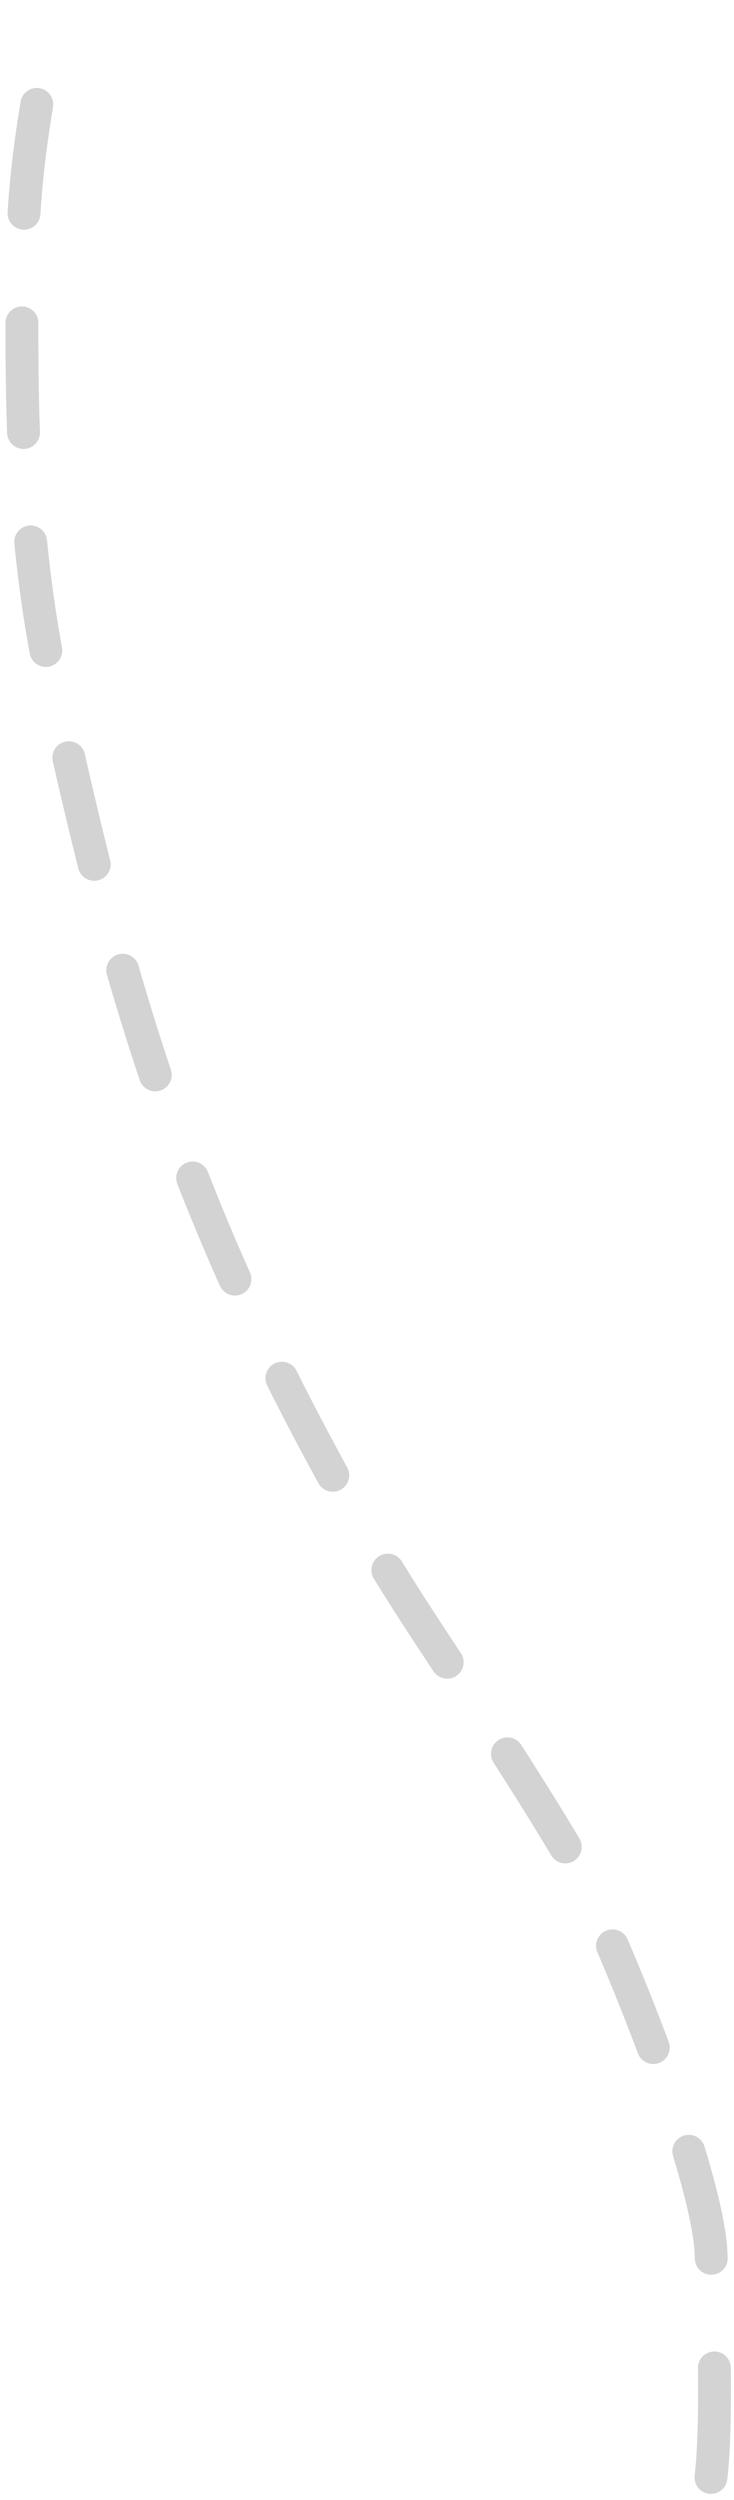 <?xml version="1.0" encoding="UTF-8"?> <svg xmlns="http://www.w3.org/2000/svg" width="67" height="228" viewBox="0 0 67 228" fill="none"> <path d="M64.897 225.933C65.552 220.557 65.041 208.291 64.897 205.352C64.522 197.652 55.218 174.395 51.267 167.867C41.583 151.867 37.079 147.293 28.362 130.801C15.91 107.243 10.461 88.61 4.837 62.576C2.227 50.497 1.906 38.775 2.019 26.466C2.075 20.402 2 15.289 4.837 1.719" stroke="#D3D3D3" stroke-width="3" stroke-linecap="round" stroke-dasharray="10 10"></path> </svg> 